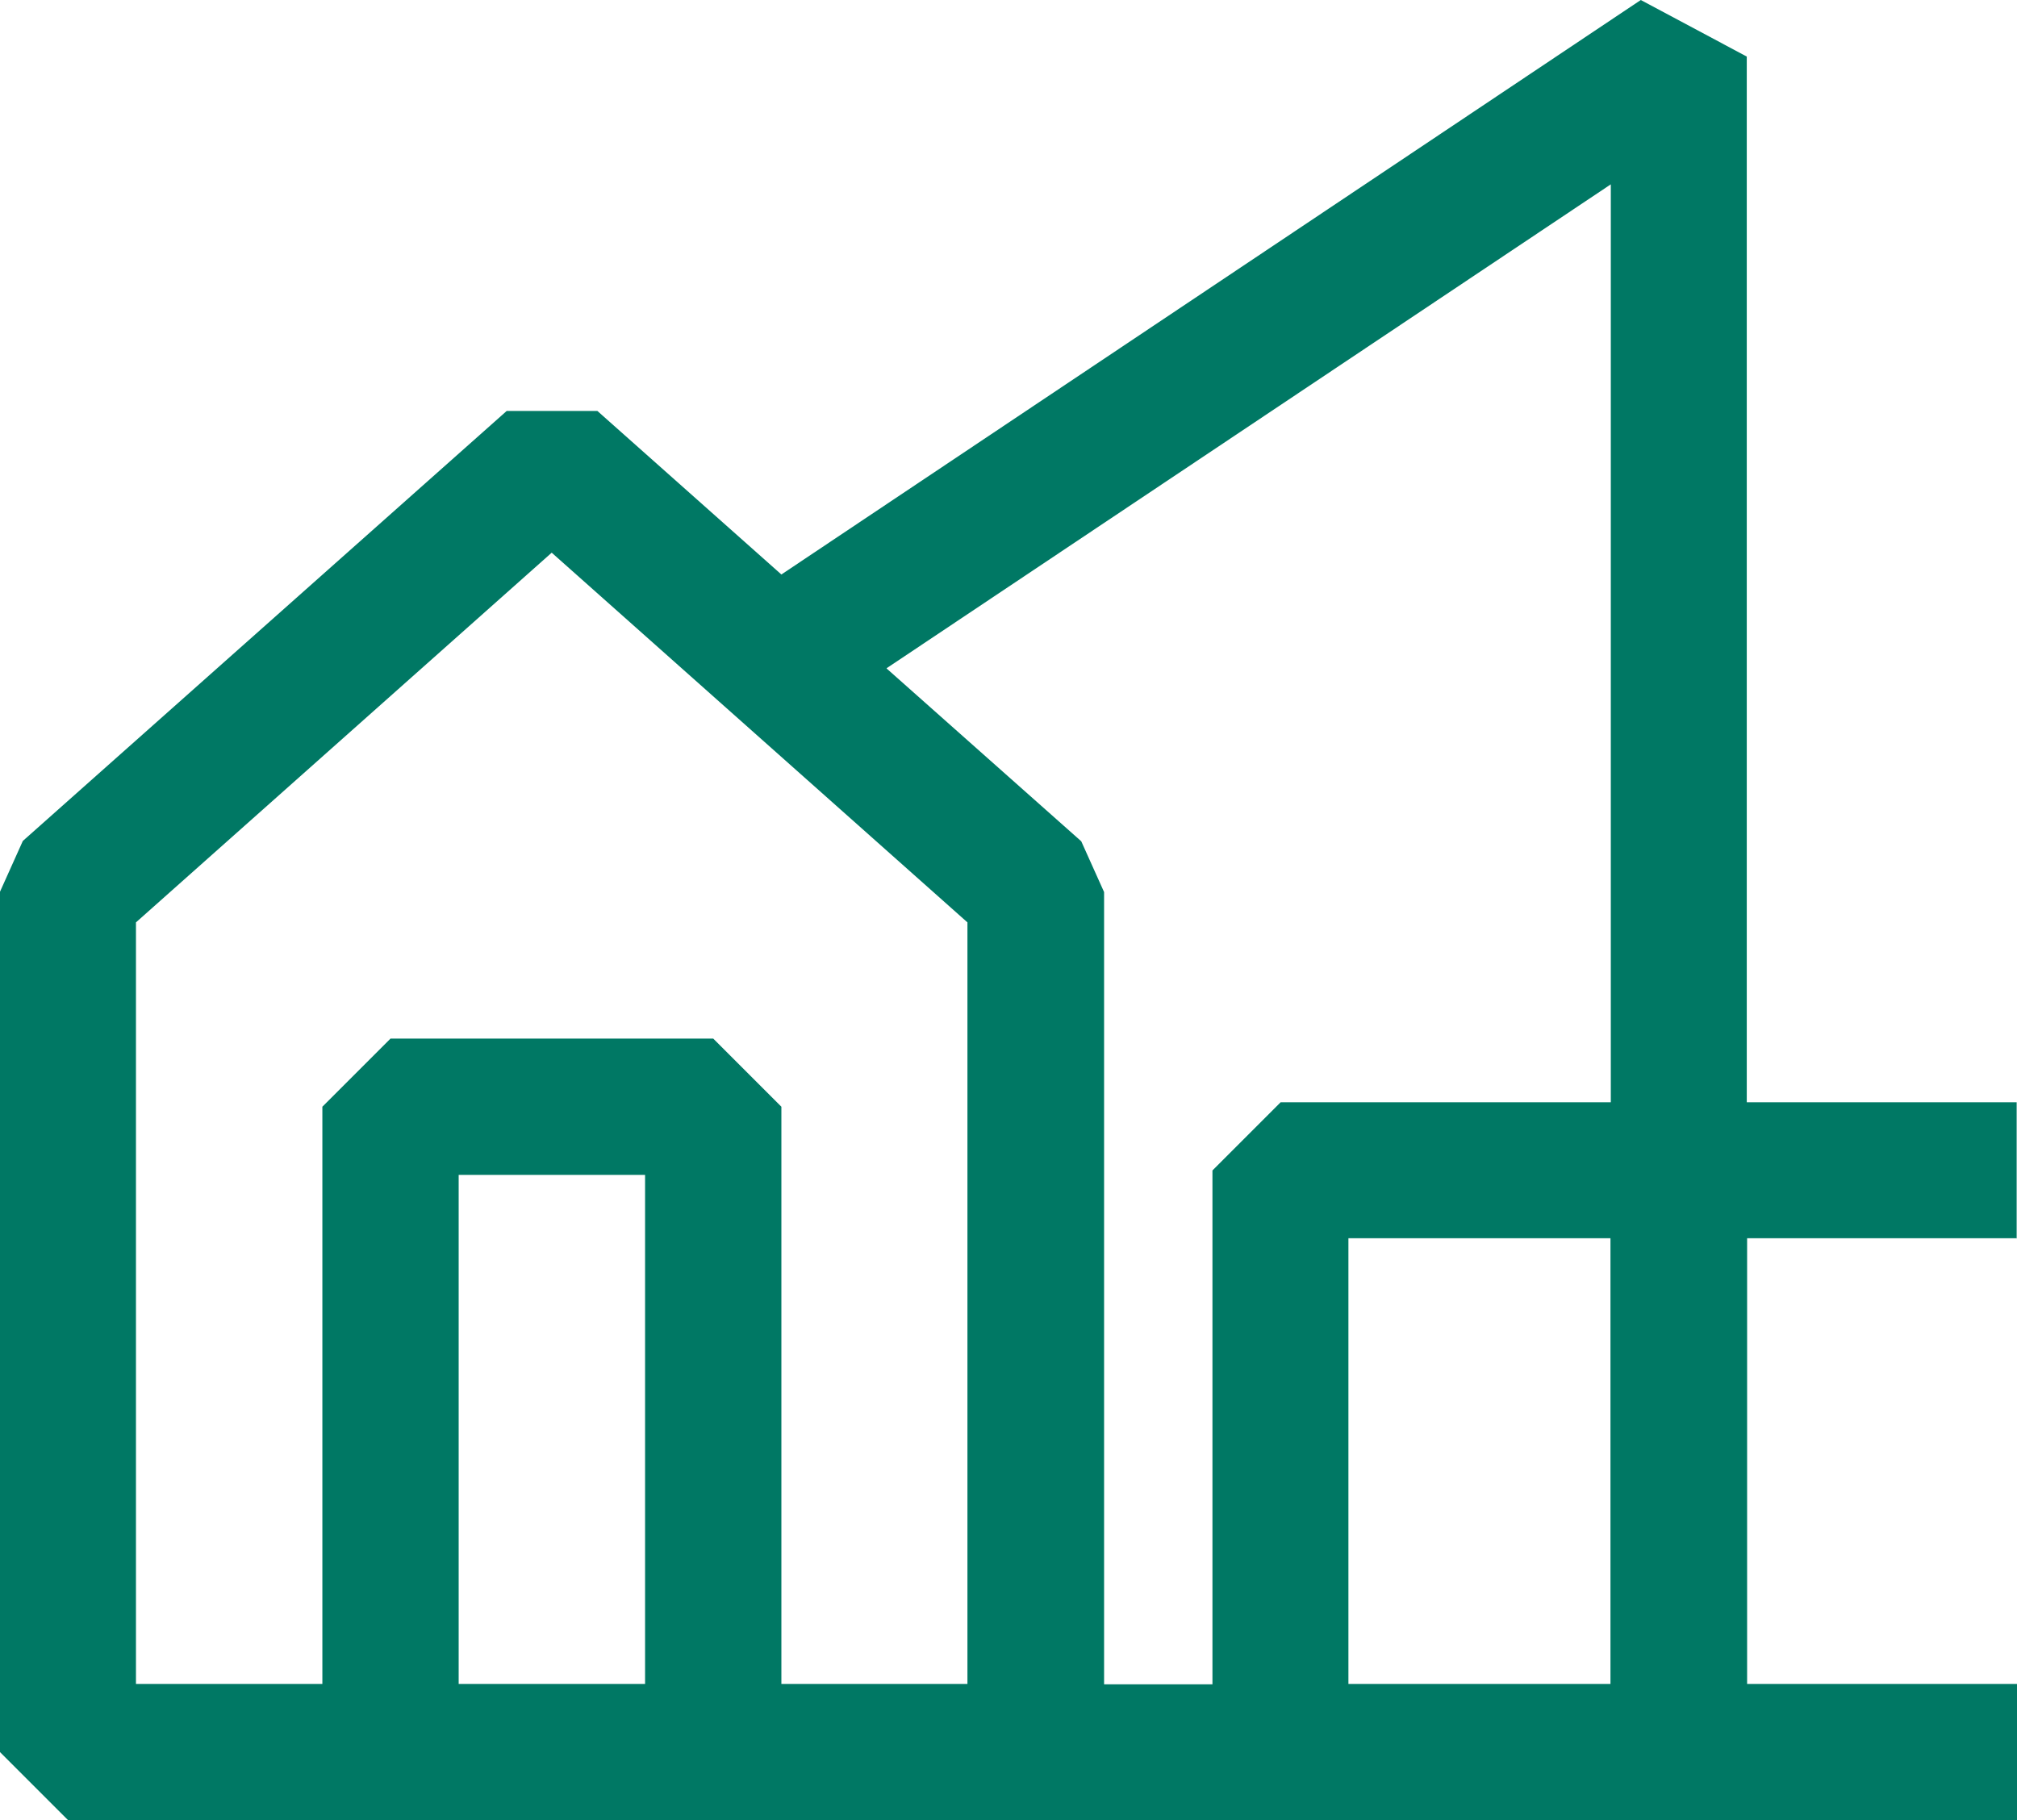 <?xml version="1.0" encoding="UTF-8"?> <svg xmlns="http://www.w3.org/2000/svg" width="59.19" height="53.42" viewBox="0 0 59.19 53.42"><path id="hoonete-ehitus-ikoon" d="M61.59,41.64v-4H53.67V6.95L50.56,5.29,25.34,22.15l-5.4-4.8H17.28L3.08,29.97l-.67,1.49V56.71l2,2H61.6v-4H53.68V41.63H61.6ZM21.34,54.71H15.87V39.77h5.47Zm9.47,0H25.34V37.77l-2-2H13.87l-2,2V54.71H6.4V32.36L18.6,21.51,30.8,32.36V54.71ZM28.43,24.9,49.68,10.7V37.64H39.99l-2,2V54.72H34.81V31.47l-.67-1.49-5.71-5.07ZM49.67,54.71H41.98V41.63h7.69Z" transform="translate(-2.41 -5.29)" fill="#007864"></path></svg> 